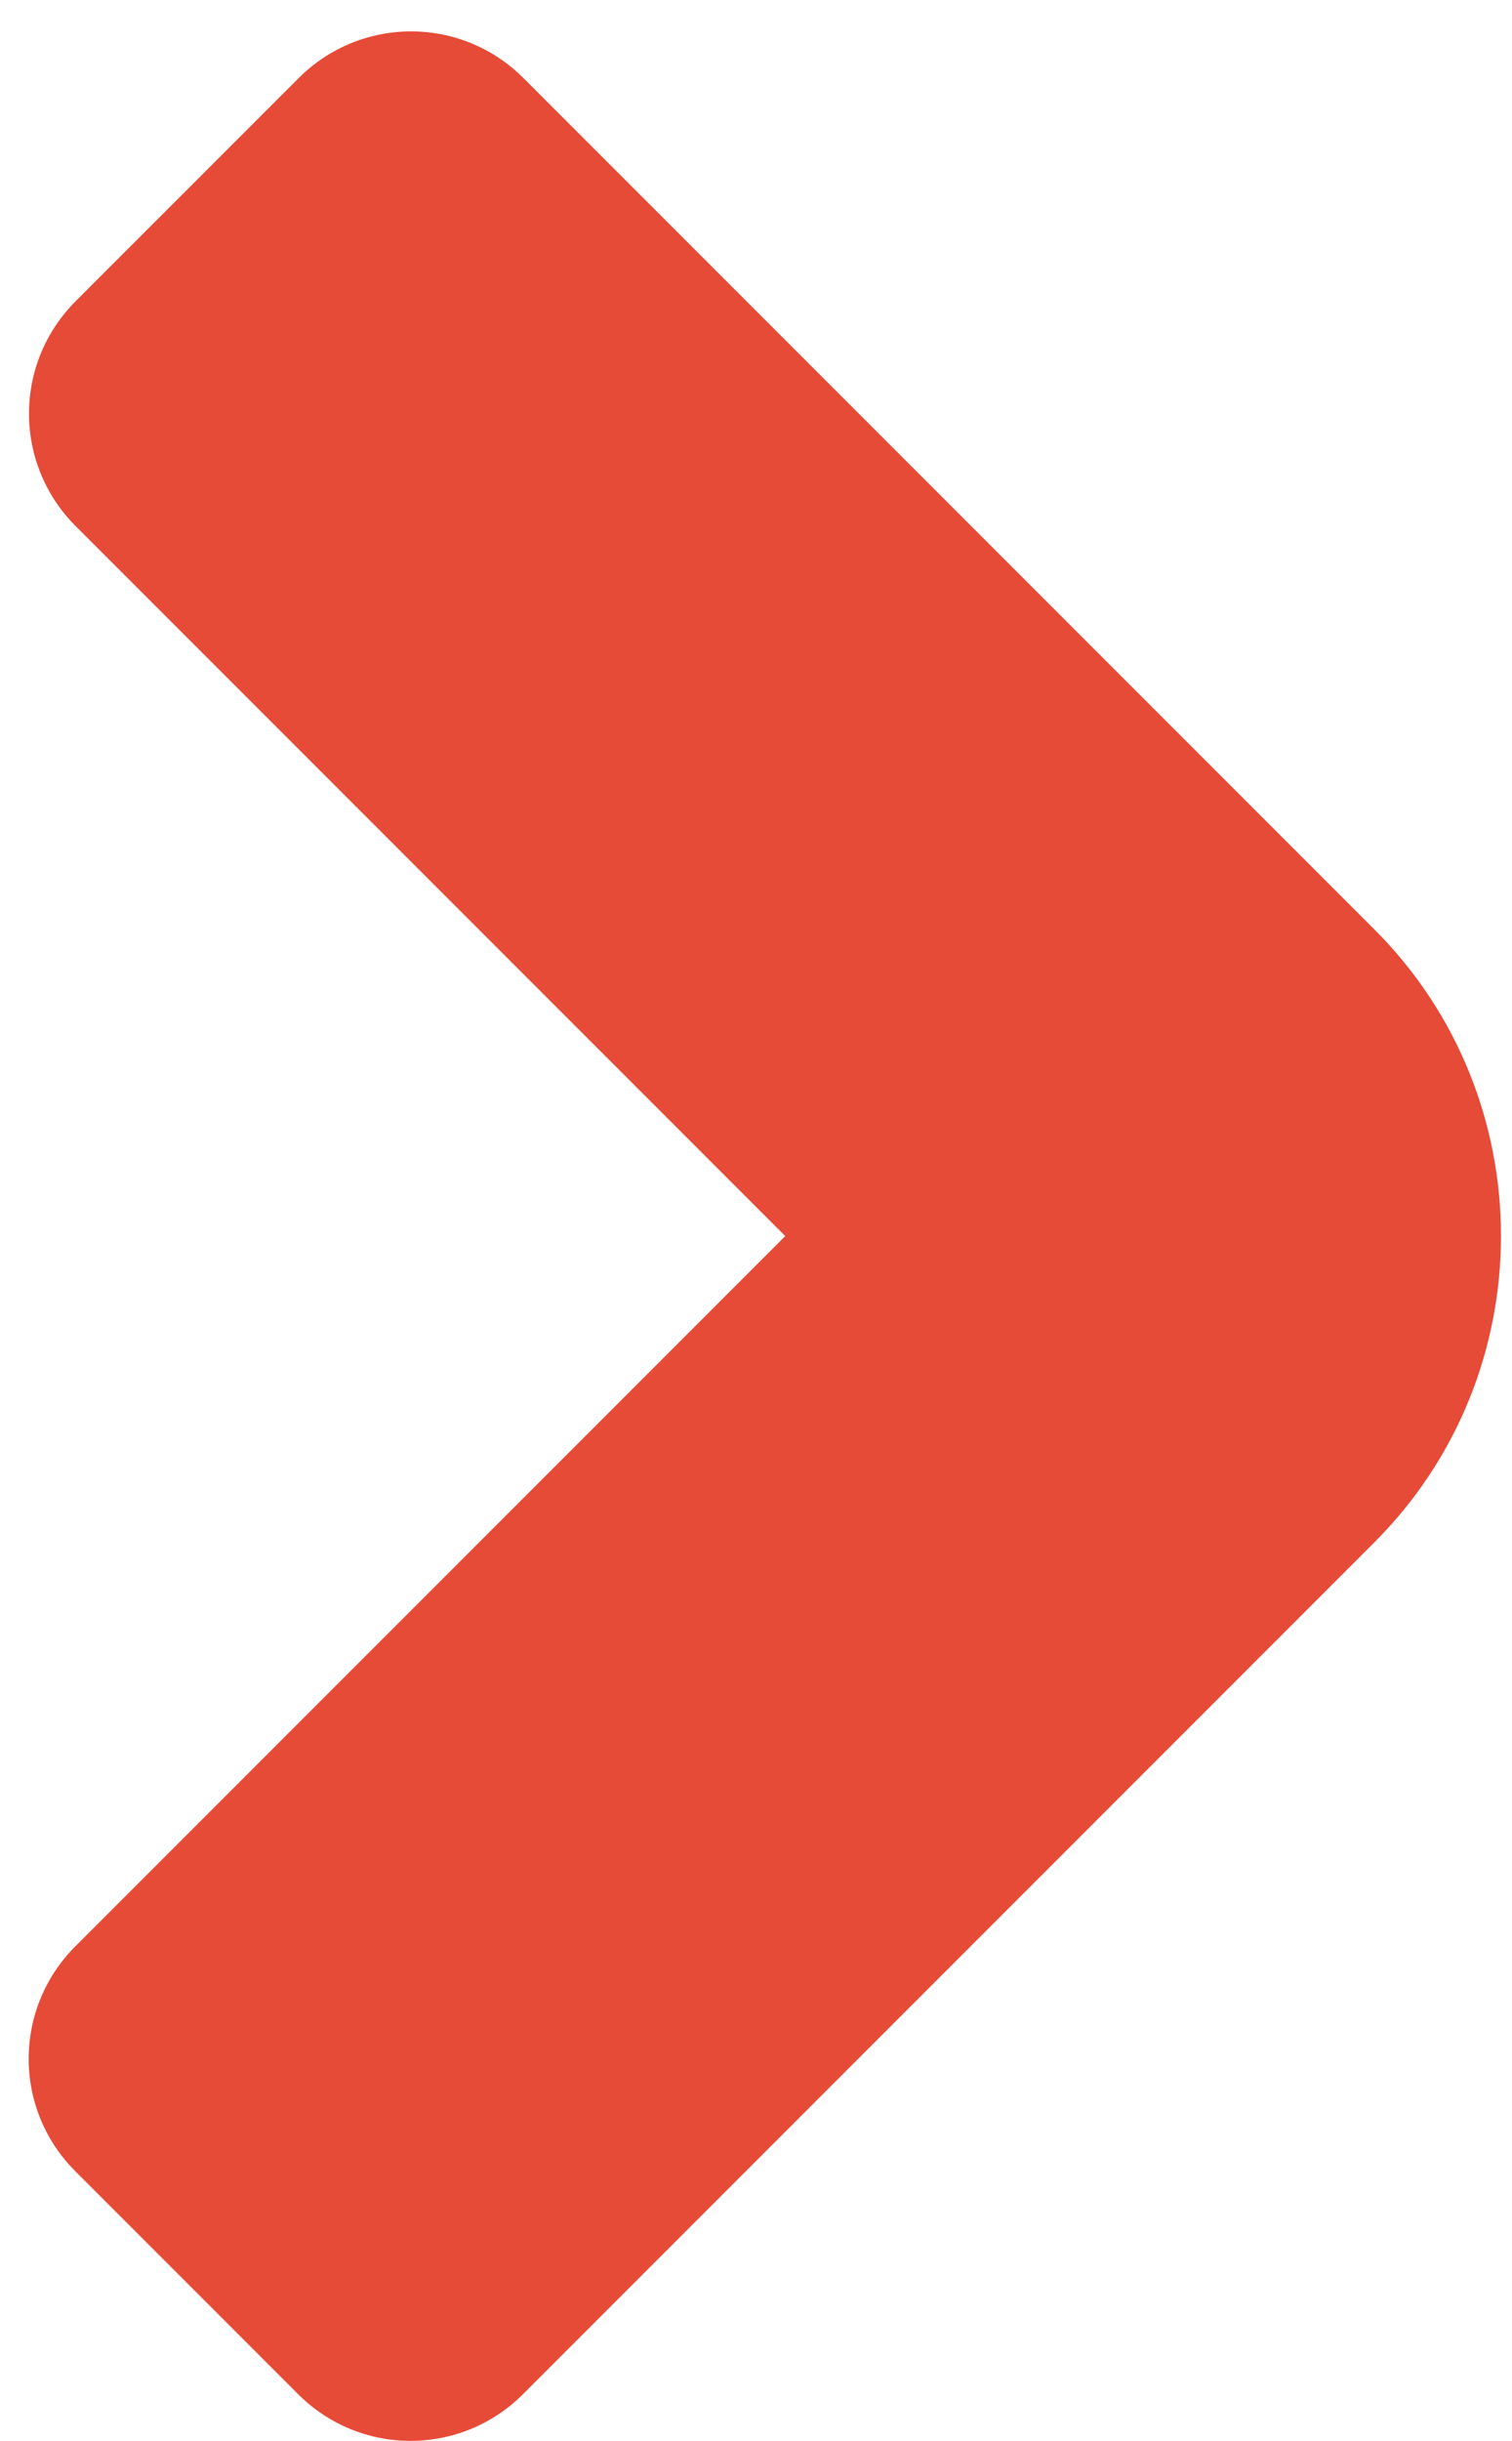 <?xml version="1.0" encoding="UTF-8"?>
<svg xmlns="http://www.w3.org/2000/svg" width="44" height="71" viewBox="0 0 44 71" fill="none">
  <path d="M2.202 15.303L22.851 35.952L2.193 56.61C0.382 58.421 0.381 61.343 2.192 63.153L8.676 69.637C10.487 71.448 13.408 71.448 15.22 69.636L39.997 44.858C44.906 39.95 44.907 31.945 40.001 27.039L15.233 2.271C13.422 0.46 10.501 0.461 8.69 2.273L2.203 8.759C0.391 10.571 0.391 13.492 2.202 15.303Z" fill="#E64B38"></path>
</svg>
